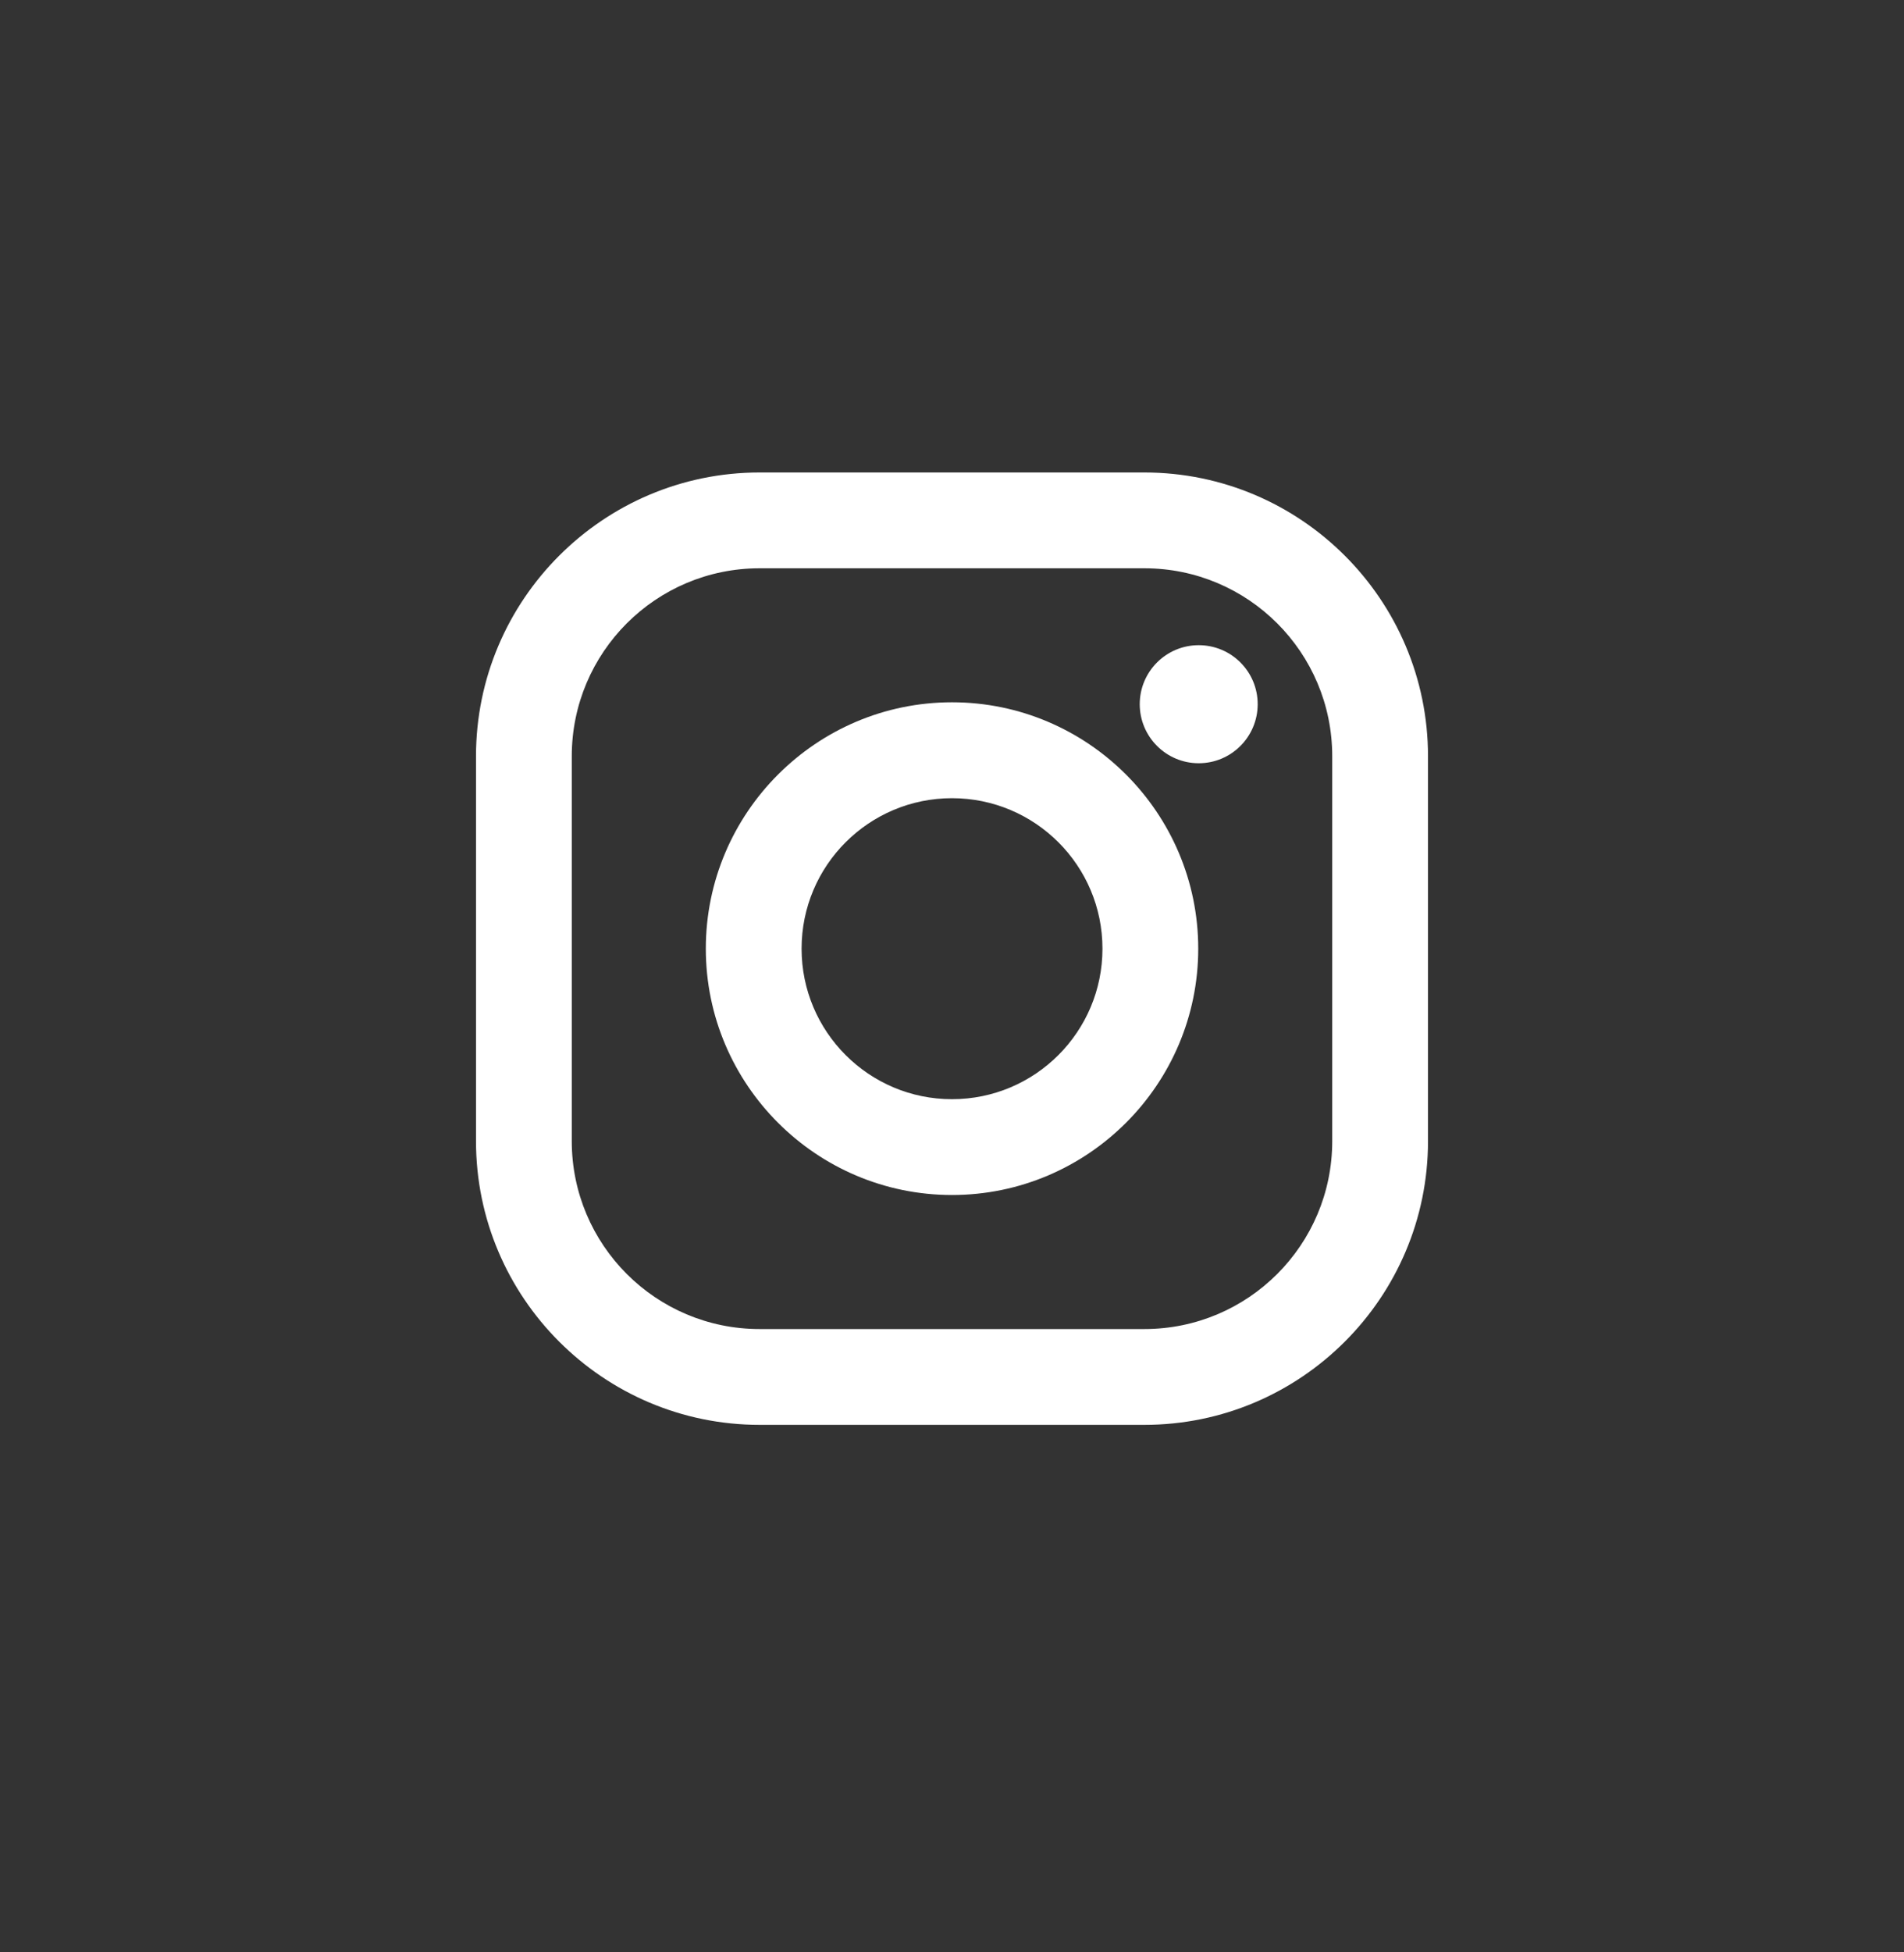 <svg width="40" height="41" viewBox="0 0 40 41" fill="none" xmlns="http://www.w3.org/2000/svg">
<rect x="0" y="0" width="40" height="41" fill="#333333" stroke="none"/>
<g id="instagram_white.svg">
<g id="40x40_instagram_icon">
<g id="instagram_icon">
<path id="Fill-1" fill-rule="evenodd" clip-rule="evenodd" d="M27.988 23.964C27.988 26.143 26.221 27.91 24.041 27.91H15.958C13.779 27.91 12.012 26.143 12.012 23.964V15.881C12.012 13.701 13.779 11.934 15.958 11.934H24.041C26.221 11.934 27.988 13.701 27.988 15.881V23.964ZM24.041 9.922H15.958C12.673 9.922 10 12.595 10 15.881V23.964C10 27.248 12.673 29.922 15.958 29.922H24.041C27.327 29.922 30 27.248 30 23.964V15.881C30 12.595 27.327 9.922 24.041 9.922Z" fill="white"/>
<path id="Fill-3" fill-rule="evenodd" clip-rule="evenodd" d="M20 23.083C18.255 23.083 16.84 21.667 16.84 19.922C16.84 18.176 18.255 16.762 20 16.762C21.745 16.762 23.161 18.176 23.161 19.922C23.161 21.667 21.745 23.083 20 23.083ZM20 14.748C17.149 14.748 14.828 17.07 14.828 19.922C14.828 22.774 17.149 25.095 20 25.095C22.852 25.095 25.173 22.774 25.173 19.922C25.173 17.07 22.852 14.748 20 14.748Z" fill="white"/>
<path id="Fill-5" fill-rule="evenodd" clip-rule="evenodd" d="M25.183 13.549C25.868 13.549 26.422 14.103 26.422 14.788C26.422 15.472 25.868 16.028 25.183 16.028C24.499 16.028 23.944 15.472 23.944 14.788C23.944 14.103 24.499 13.549 25.183 13.549Z" fill="white"/>
</g>
</g>
</g>
</svg>
